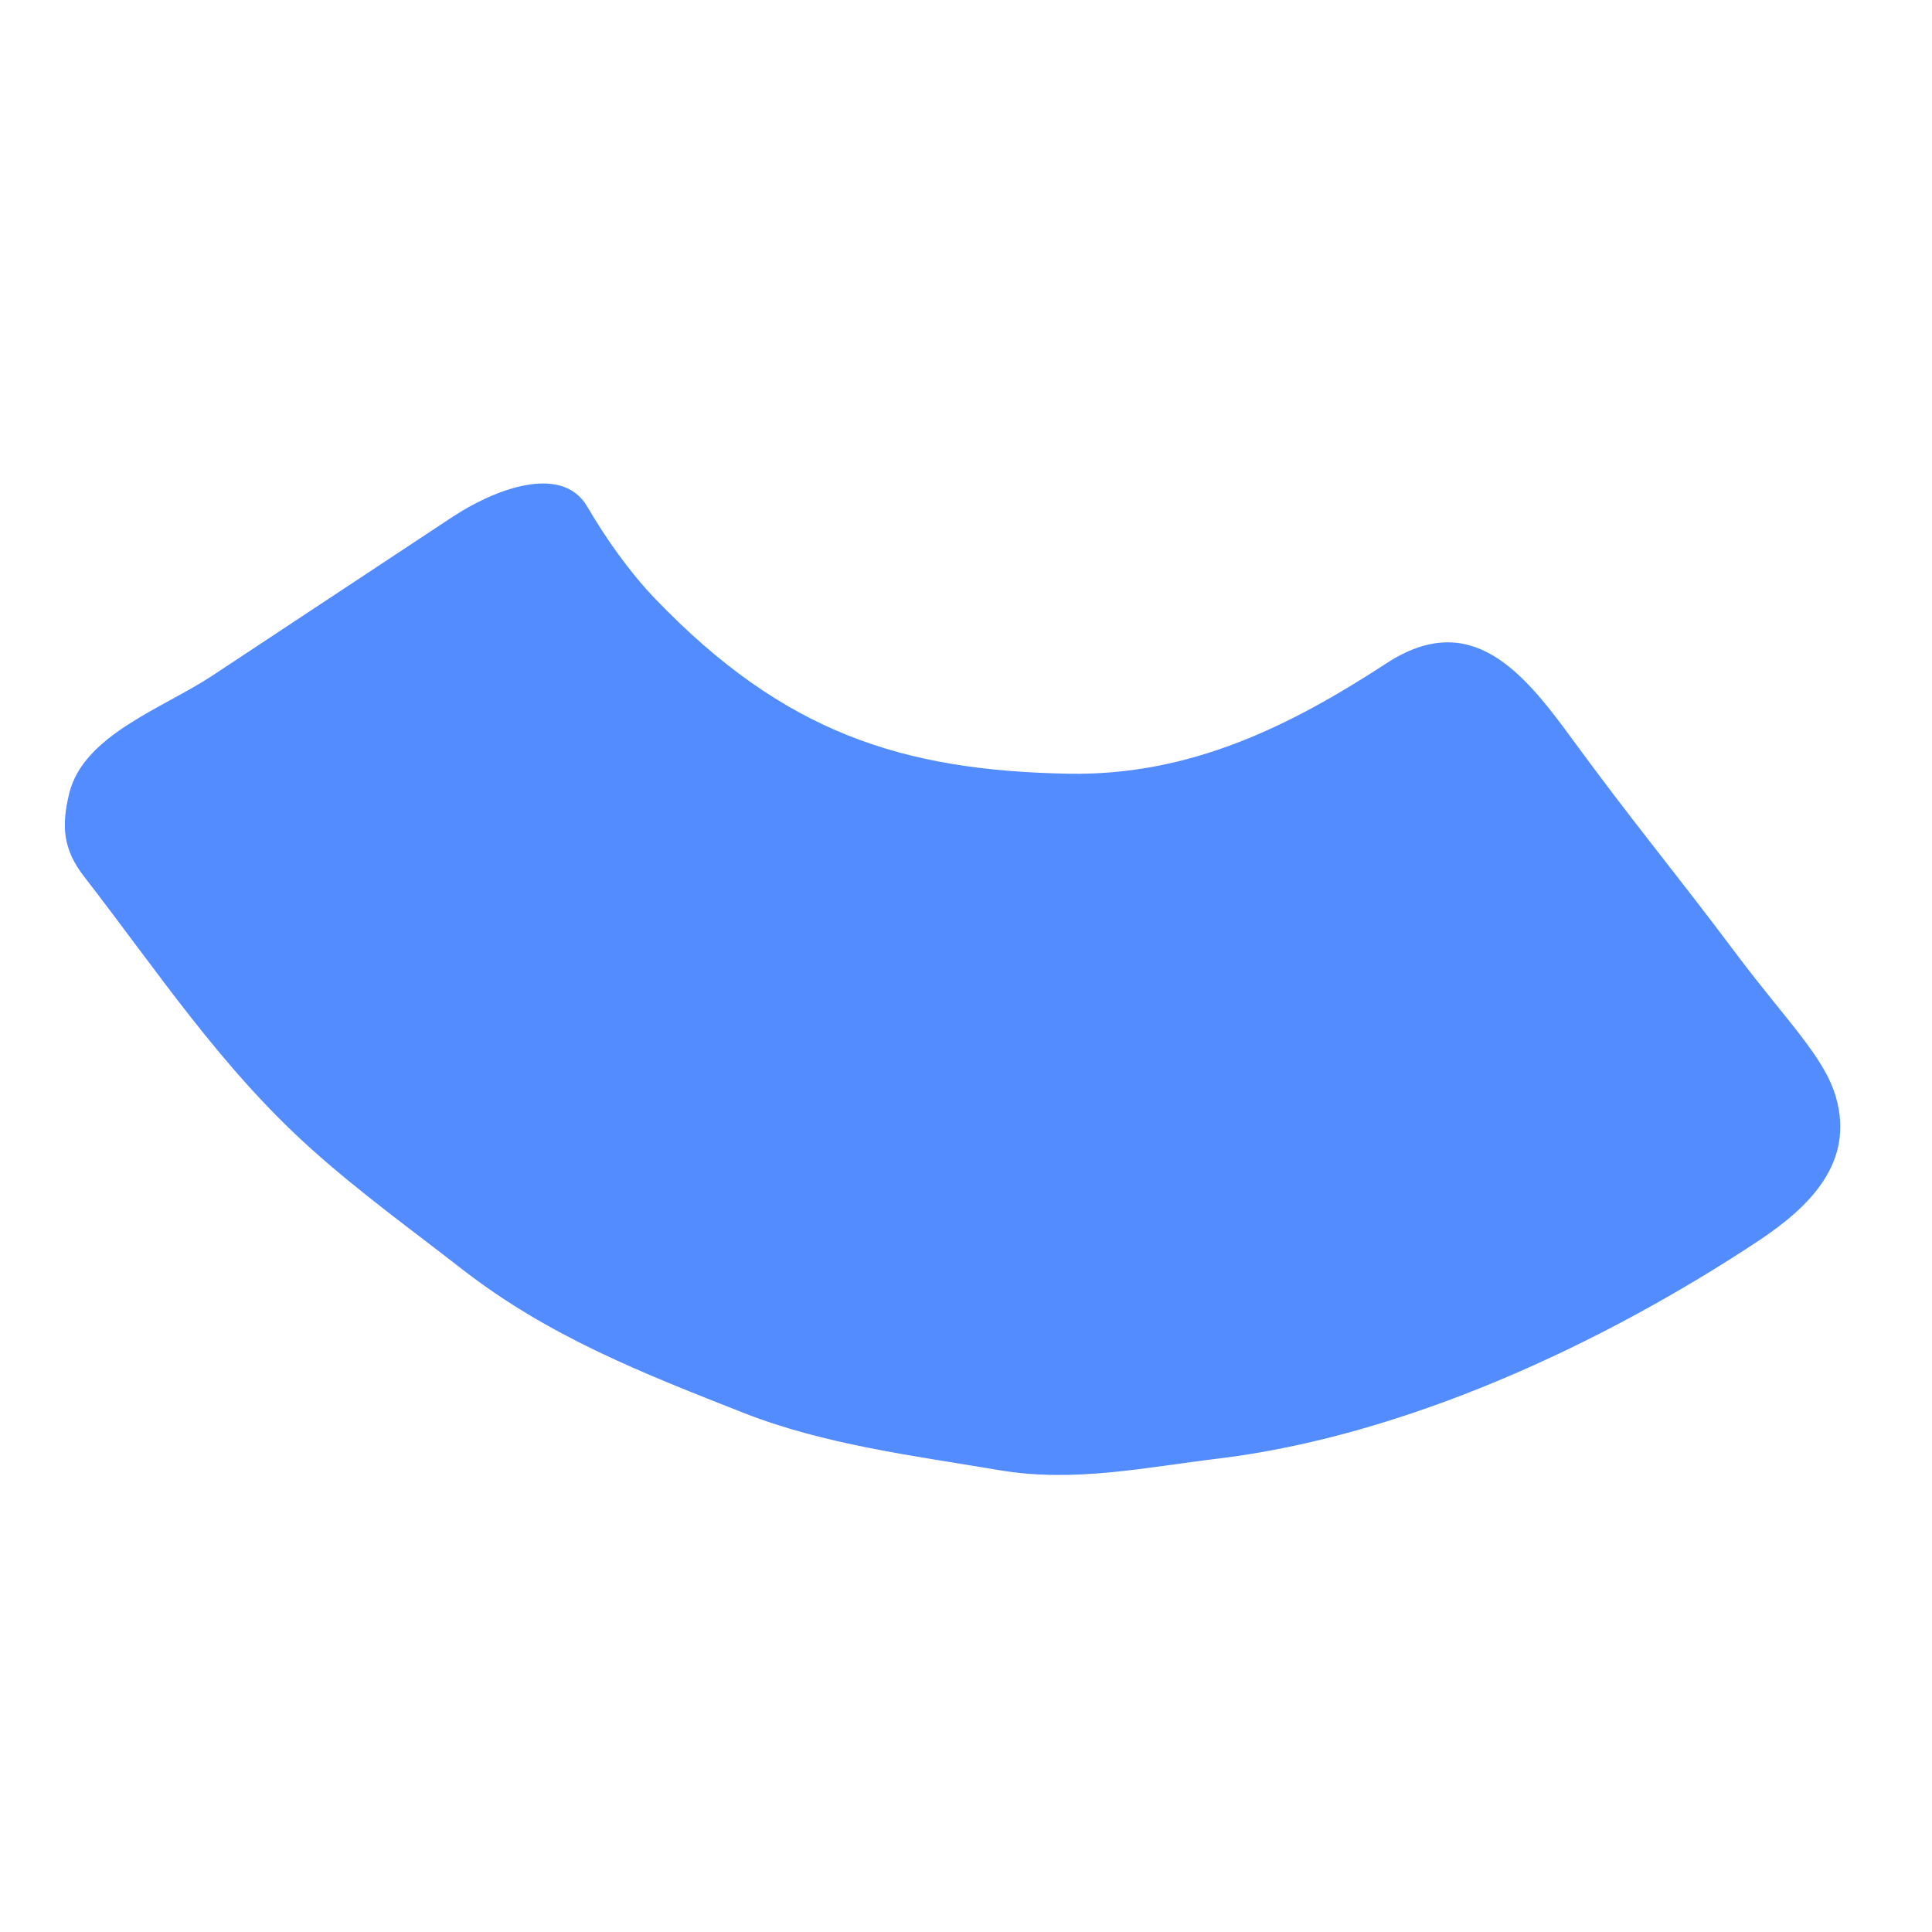 <svg width="182" height="182" viewBox="0 0 182 182" fill="none" xmlns="http://www.w3.org/2000/svg">
<g id="arc">
<path id="Vector" d="M42.741 48.618C32.535 55.372 30.268 56.866 20.013 63.641C15.326 66.746 7.864 69.224 6.513 74.763C5.772 77.83 5.942 80.013 7.901 82.547C14.86 91.52 20.751 100.517 29.237 108.155C33.839 112.301 38.985 116.013 43.463 119.511C51.667 125.902 60.5 129.341 70.053 133.101C77.684 136.1 86.089 137.135 94.173 138.5C101.173 139.678 107.839 138.238 114.756 137.402C132.351 135.265 150.893 126.655 165.618 116.913C170.522 113.671 174.71 109.499 172.953 103.362C171.872 99.575 168.286 96.148 163.665 89.994C157.468 81.73 154.086 77.791 148.044 69.539C143.463 63.271 138.555 57.313 130.628 62.473C121.631 68.336 112.17 73.111 100.589 72.885C85.033 72.585 73.843 69.05 61.688 56.373C59.277 53.86 57.039 50.666 55.321 47.724C52.876 43.549 46.344 46.246 42.755 48.618" fill="#528CFF"/>
</g>
</svg>
